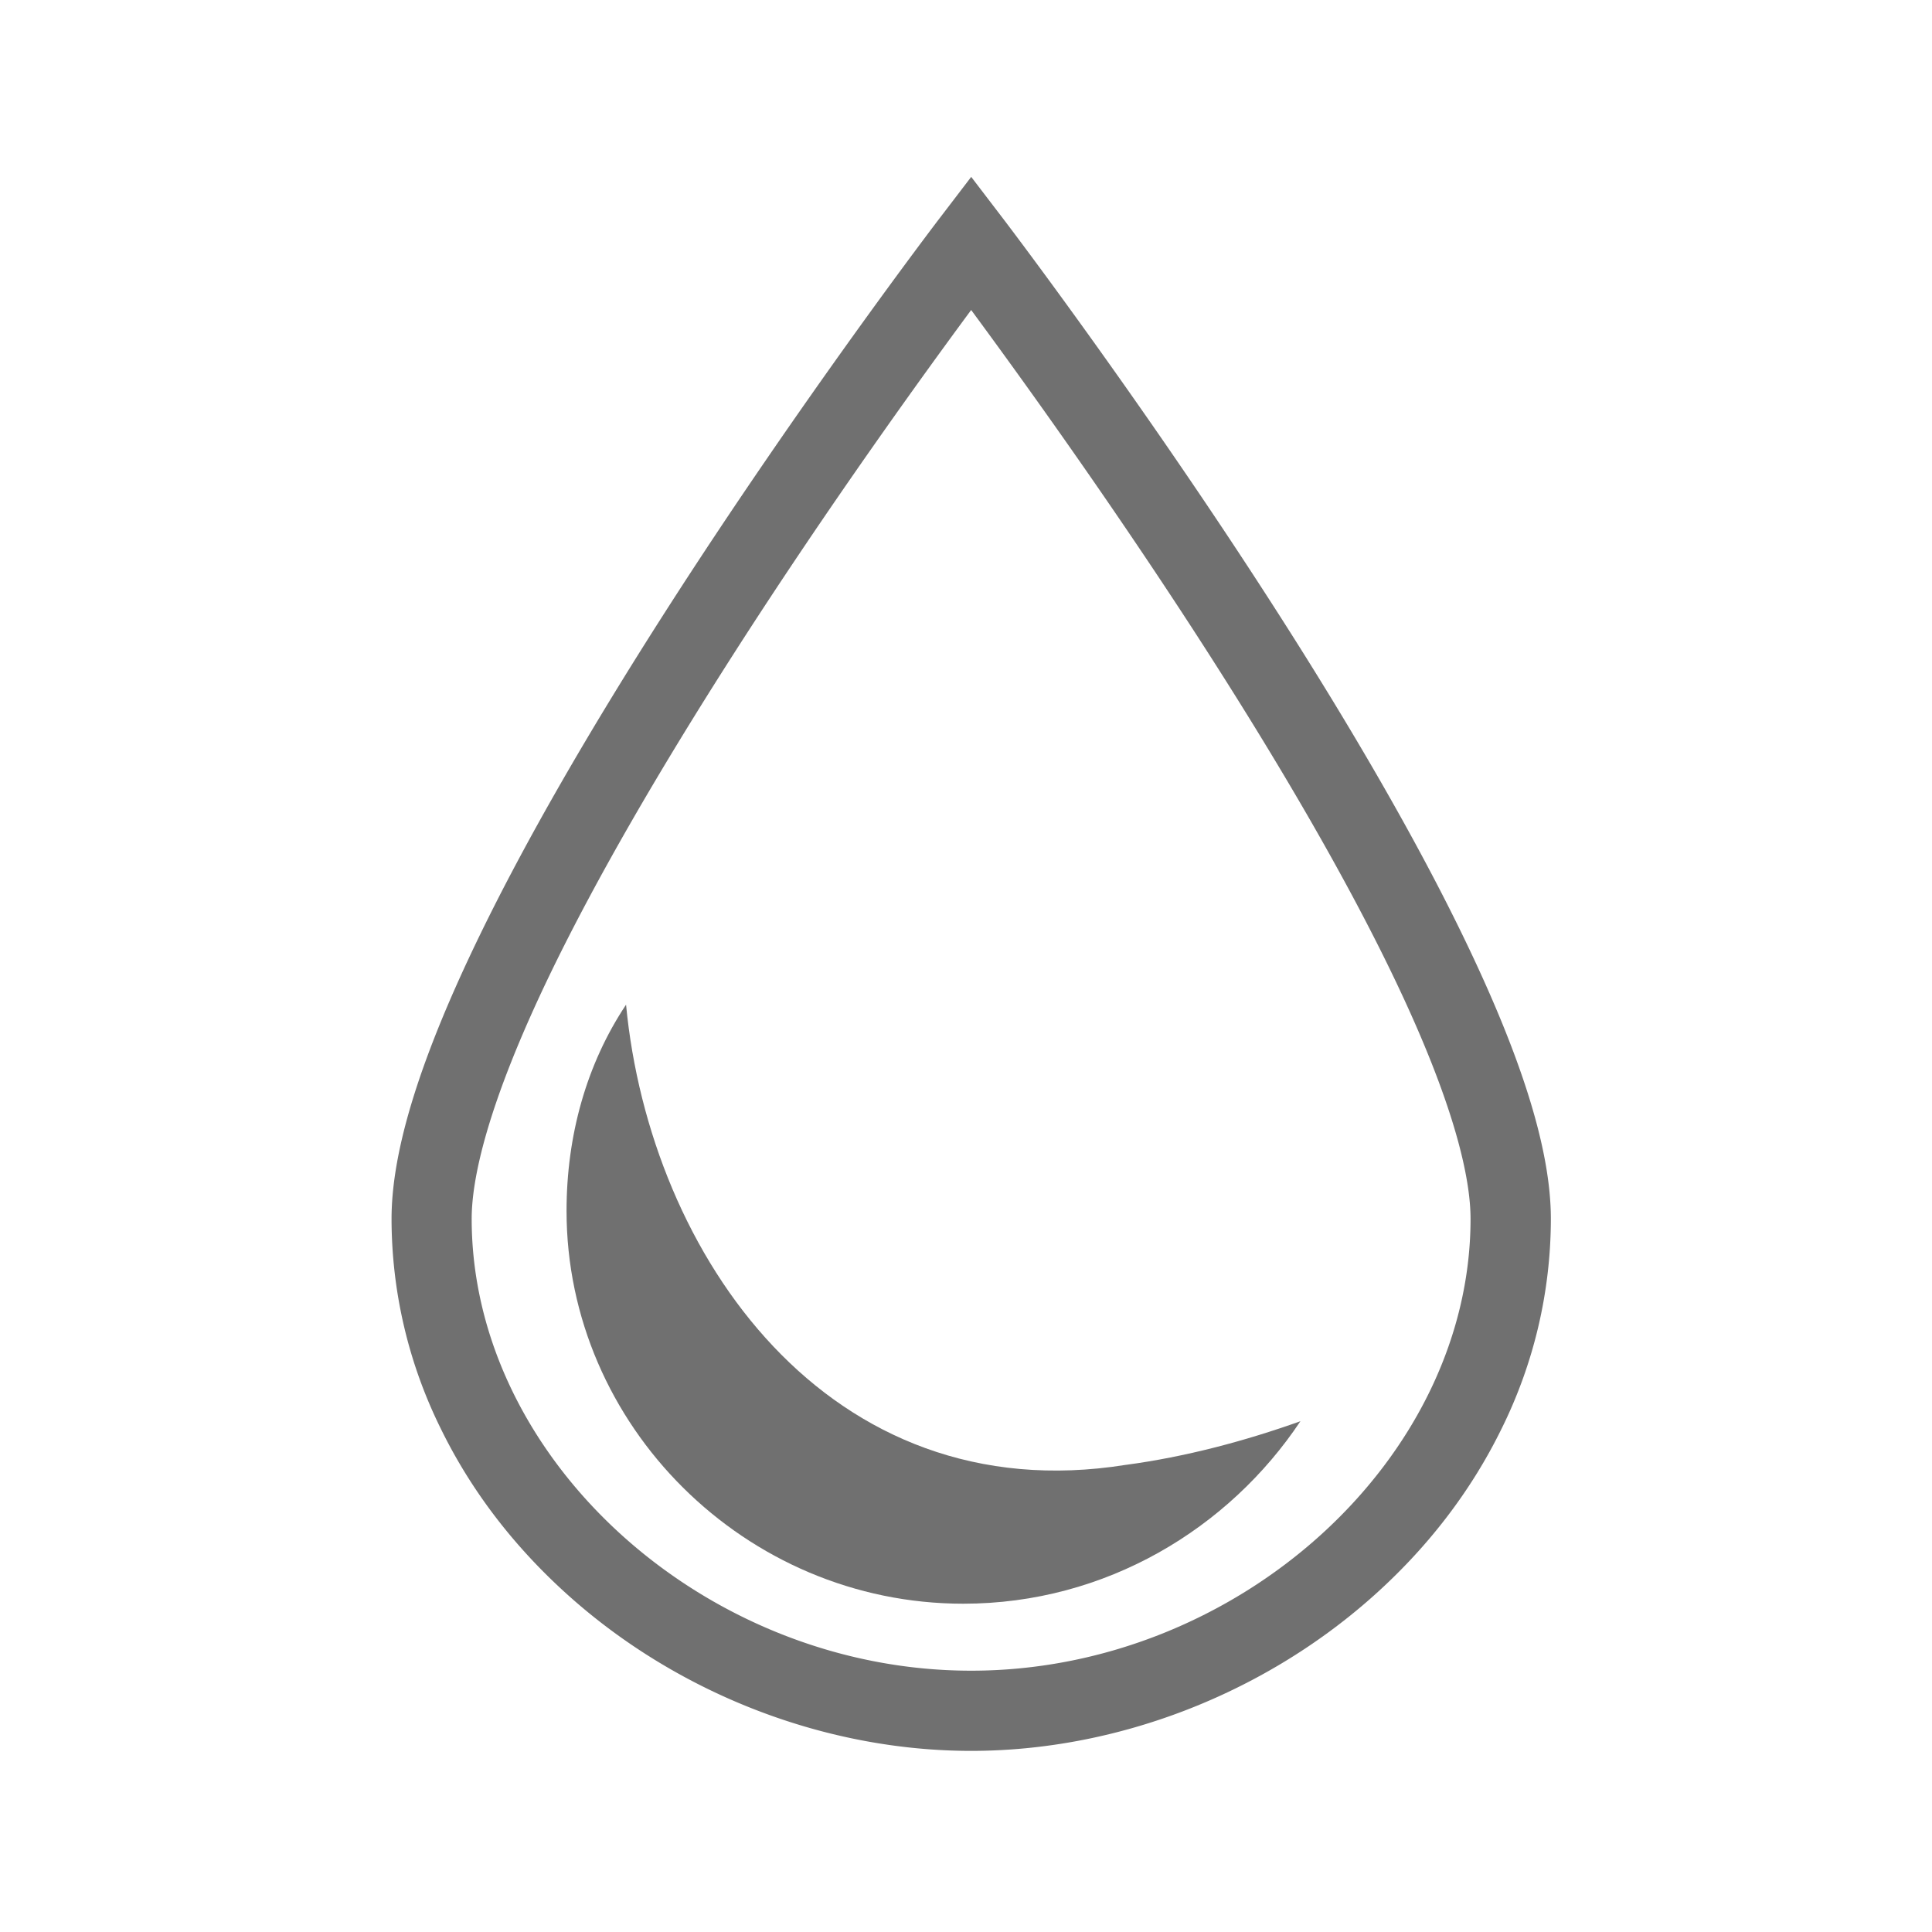 <?xml version="1.0" standalone="no"?><!DOCTYPE svg PUBLIC "-//W3C//DTD SVG 1.1//EN" "http://www.w3.org/Graphics/SVG/1.1/DTD/svg11.dtd"><svg t="1698644683560" class="icon" viewBox="0 0 1024 1024" version="1.1" xmlns="http://www.w3.org/2000/svg" p-id="8525" xmlns:xlink="http://www.w3.org/1999/xlink" width="64" height="64"><path d="M596.73 776.4C439 801.63 344.43 665 331.82 532.5c-21 31.54-31.54 69.39-31.54 109.33 0 113.54 94.61 208.17 210.25 208.17 75.69 0 140.87-39.95 178.72-96.72-29.44 10.51-61 18.92-92.51 23.13z" fill="#707070" p-id="8526"></path><path d="M514.74 928c-76.59 0-154-29.63-212.27-81.3-29.31-26-52.46-56-68.79-89.38A251.05 251.05 0 0 1 207.53 646c0-36.36 15.31-85.57 46.82-150.42 24.08-49.58 57.57-107.88 99.52-173.29 71.14-110.89 143.25-205.48 144-206.43l16.89-22.11 16.89 22.11c0.72 0.94 72.84 95.54 144 206.43 42 65.4 75.44 123.7 99.52 173.29 31.5 64.86 46.82 114.06 46.82 150.42a251.05 251.05 0 0 1-26.15 111.3c-16.33 33.33-39.48 63.4-68.79 89.38C668.69 898.38 591.33 928 514.74 928z m0-763.7C489.4 198.6 439.2 268 389.51 345.52c-41 64-73.64 120.74-97 168.79C257.42 586.63 250 625.86 250 646c0 127.6 123.74 239.5 264.74 239.5S779.42 773.6 779.42 646c0-20.19-7.38-59.45-42.54-131.85-23.35-48.08-56-104.91-97.06-168.9-49.67-77.39-99.82-146.69-125.08-180.94z" fill="#707070" p-id="8527"></path></svg>